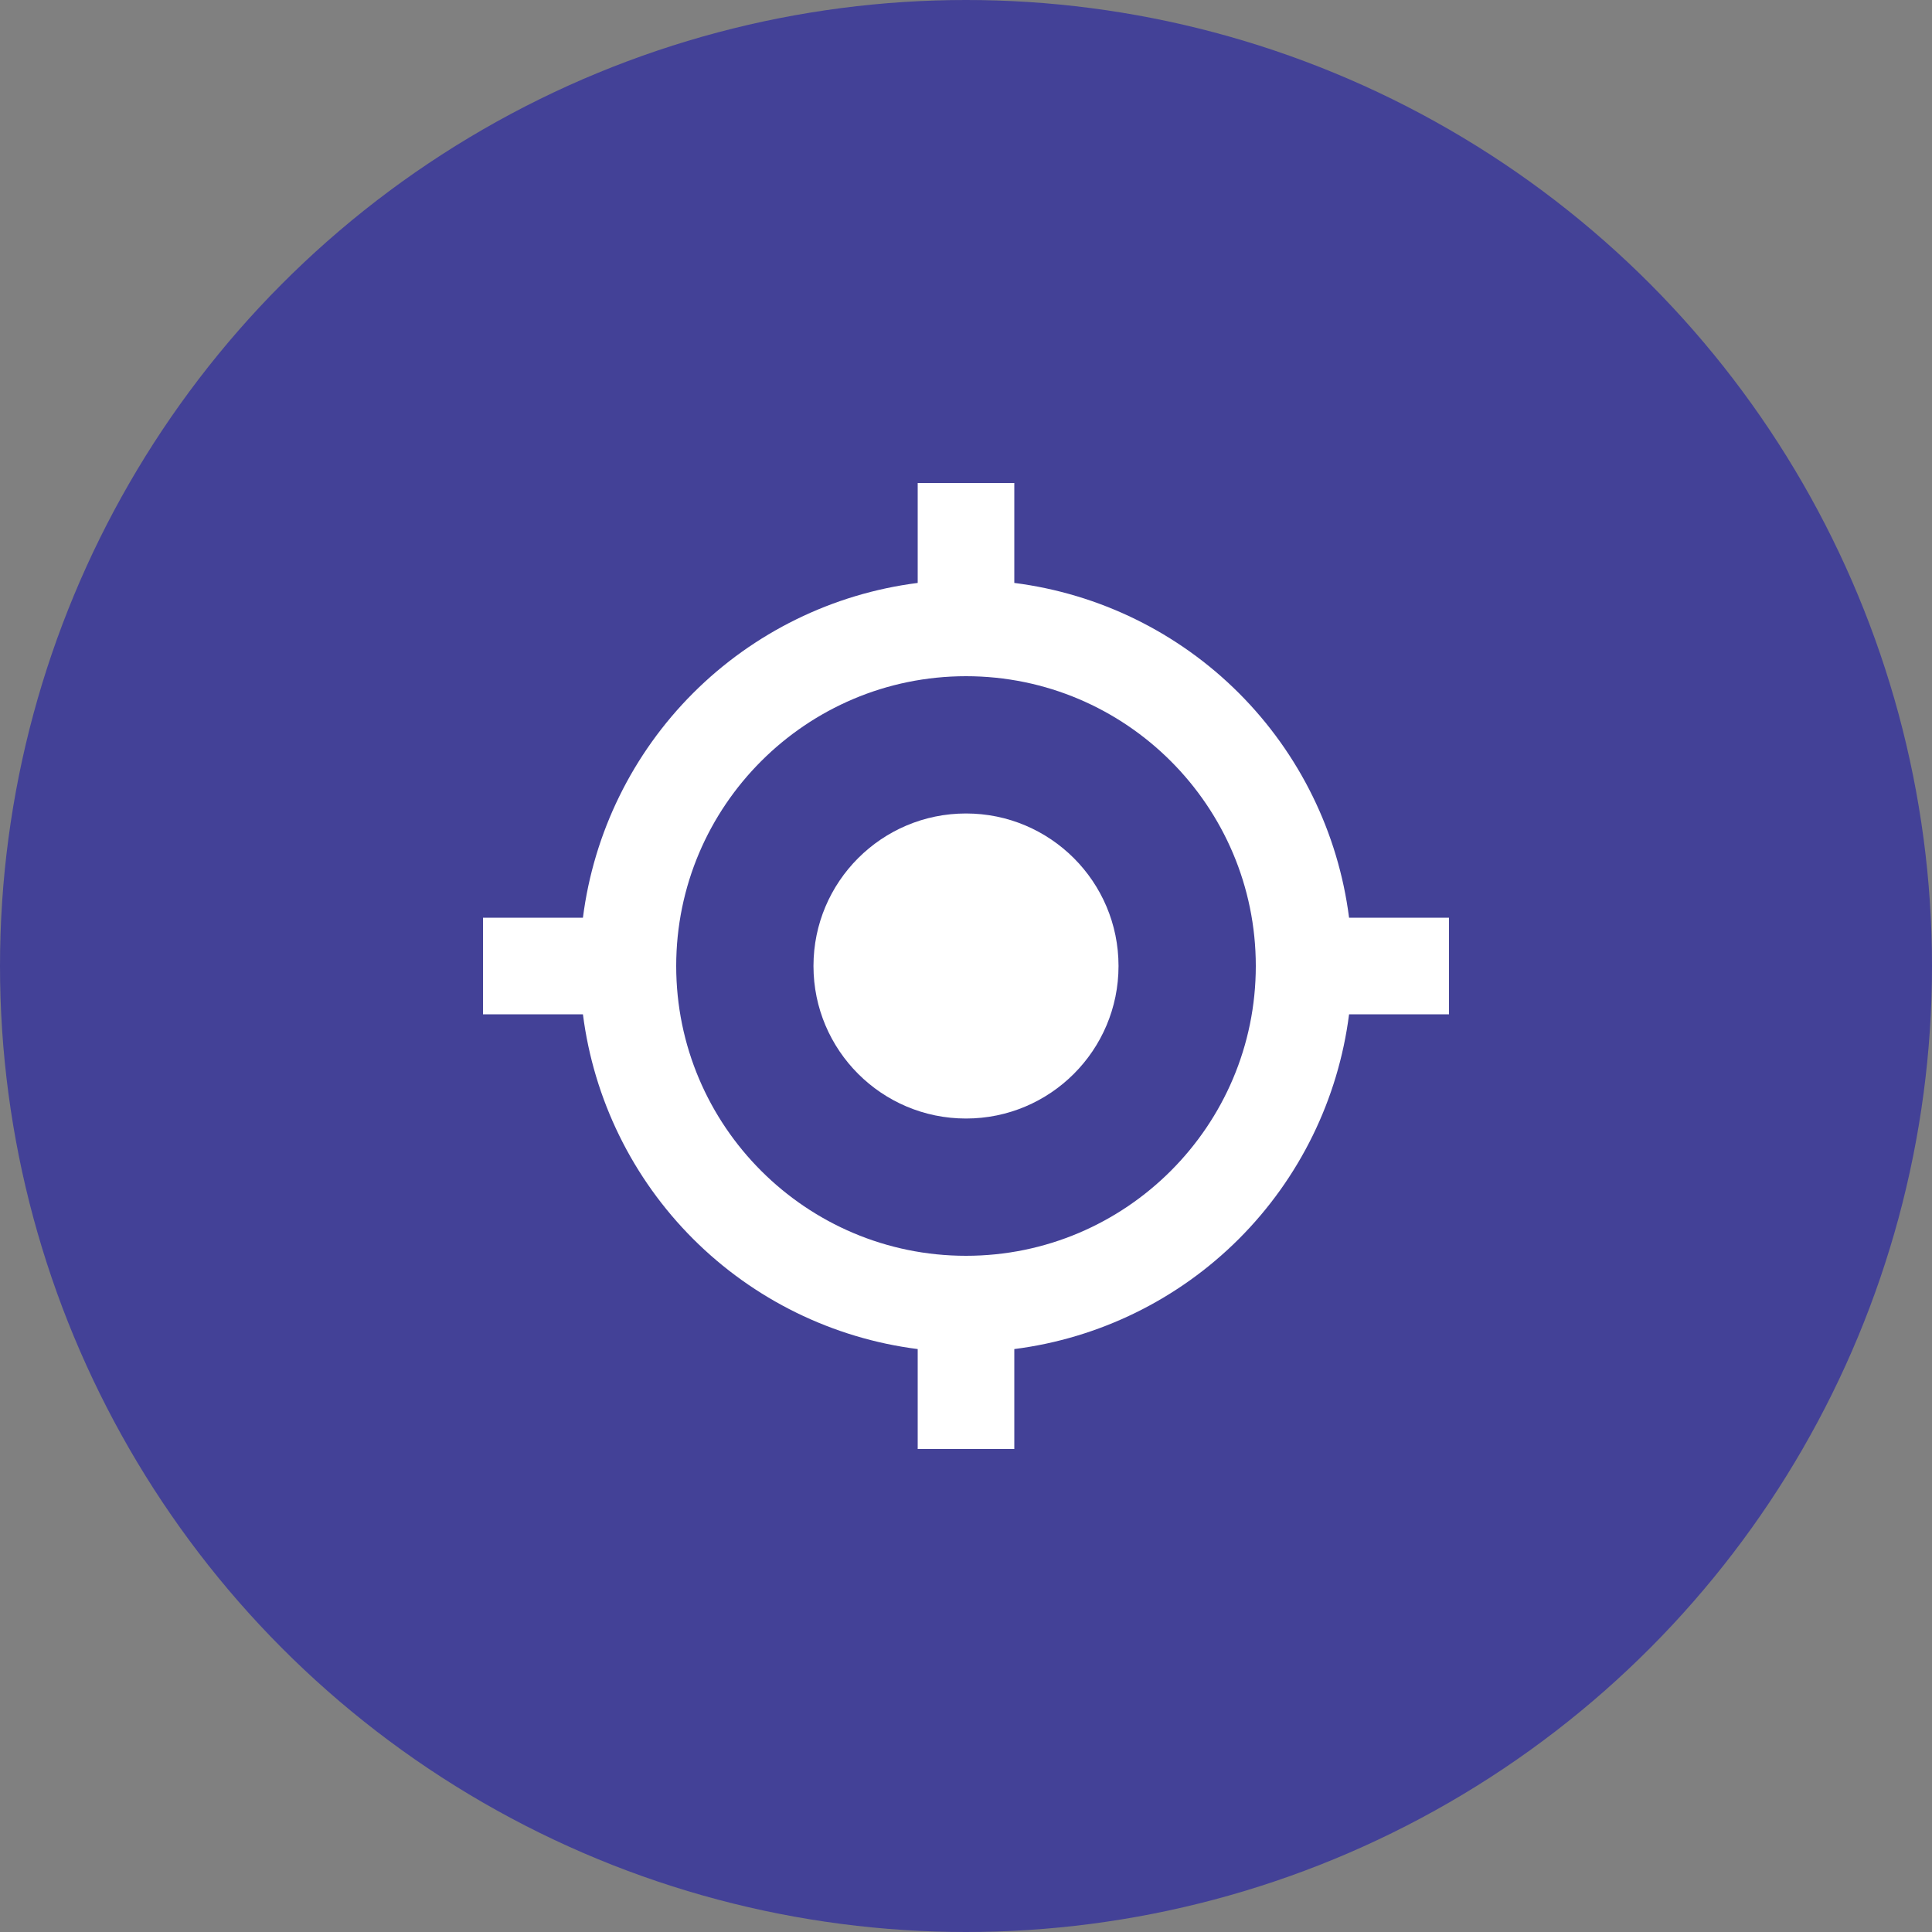 <?xml version="1.0" encoding="UTF-8"?> <svg xmlns="http://www.w3.org/2000/svg" width="76" height="76" viewBox="0 0 76 76" fill="none"><rect x="0" y="0" width="76" height="76" fill="#808080" stroke="none"/> <circle cx="38" cy="38" r="38" fill="#434197"></circle> <path d="M38 44C41.314 44 44 41.314 44 38C44 34.686 41.314 32 38 32C34.686 32 32 34.686 32 38C32 41.314 34.686 44 38 44Z" fill="white"></path> <path d="M39.9 22.931V19H36.1V22.931C32.756 23.357 29.649 24.882 27.265 27.265C24.882 29.649 23.357 32.756 22.931 36.1H19V39.9H22.931C23.357 43.244 24.881 46.351 27.265 48.735C29.649 51.118 32.756 52.643 36.1 53.069V57H39.9V53.069C43.244 52.643 46.351 51.118 48.735 48.735C51.118 46.351 52.643 43.244 53.069 39.9H57V36.1H53.069C52.643 32.756 51.118 29.649 48.735 27.265C46.351 24.882 43.244 23.357 39.9 22.931ZM38 49.4C31.713 49.4 26.6 44.287 26.6 38C26.6 31.713 31.713 26.6 38 26.6C44.287 26.6 49.4 31.713 49.4 38C49.4 44.287 44.287 49.4 38 49.4Z" fill="white"></path> </svg> 